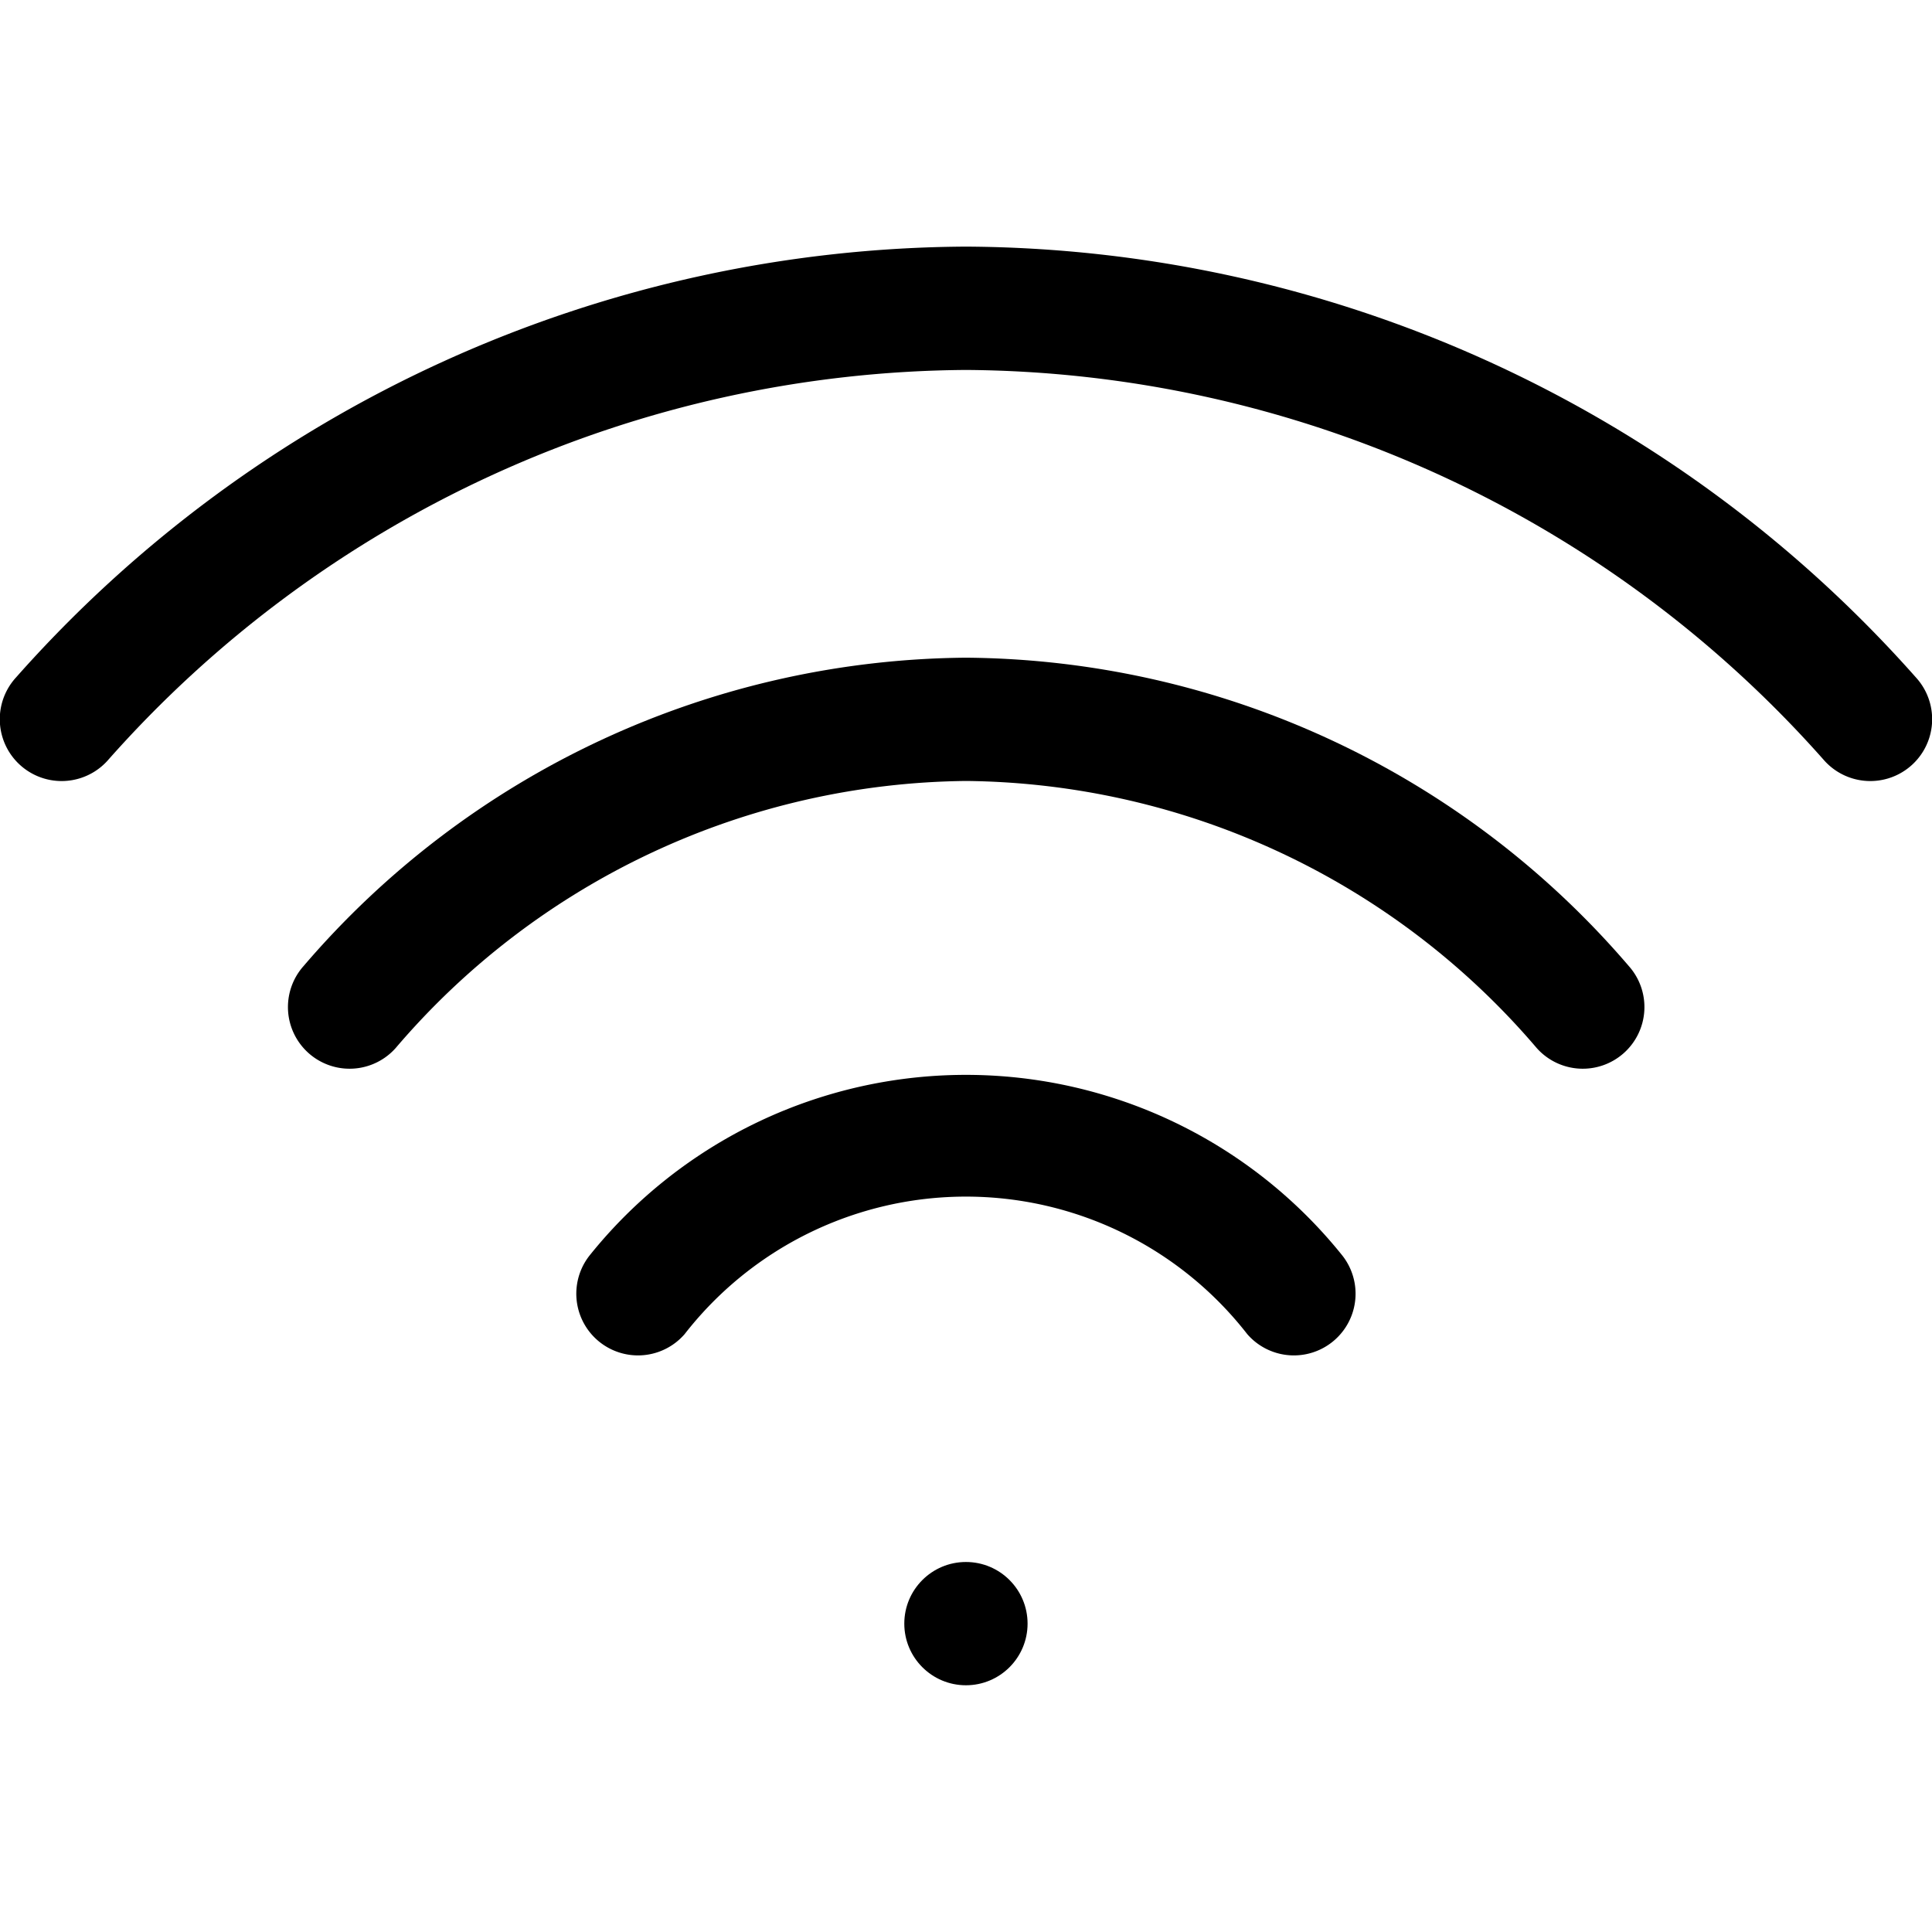 <svg xmlns="http://www.w3.org/2000/svg" xmlns:xlink="http://www.w3.org/1999/xlink" width="31" height="31" viewBox="0 0 31 31">
  <defs>
    <clipPath id="clip-path">
      <rect id="Rechteck_302" data-name="Rechteck 302" width="31" height="31" transform="translate(645 1076)" fill="#fff" stroke="#707070" stroke-width="1"/>
    </clipPath>
  </defs>
  <g id="Gruppe_maskieren_99" data-name="Gruppe maskieren 99" transform="translate(-645 -1076)" clip-path="url(#clip-path)">
    <g id="wi-fi-icon" transform="translate(644.67 1075.67)">
      <path id="Pfad_373" data-name="Pfad 373" d="M9.79,20.475a.99.99,0,0,0,1.525,1.262,5.72,5.72,0,0,1,9.028,0,.99.99,0,0,0,1.525-1.262A7.741,7.741,0,0,0,9.79,20.475Z"/>
      <path id="Pfad_374" data-name="Pfad 374" d="M15.83,10.883A14.138,14.138,0,0,0,5.2,15.832a.989.989,0,0,0,1.479,1.314,12.189,12.189,0,0,1,9.154-4.285,12.189,12.189,0,0,1,9.154,4.285.989.989,0,0,0,1.479-1.314A14.138,14.138,0,0,0,15.83,10.883Z"/>
      <path id="Pfad_375" data-name="Pfad 375" d="M31.072,11.2A20.506,20.506,0,0,0,15.83,4.287,20.506,20.506,0,0,0,.587,11.2.99.99,0,0,0,2.051,12.54,18.543,18.543,0,0,1,15.83,6.266,18.543,18.543,0,0,1,29.608,12.54.99.99,0,0,0,31.072,11.2Z"/>
      <circle id="Ellipse_2" data-name="Ellipse 2" cx="0.989" cy="0.989" r="0.989" transform="translate(14.84 25.393)"/>
    </g>
  </g>
</svg>
